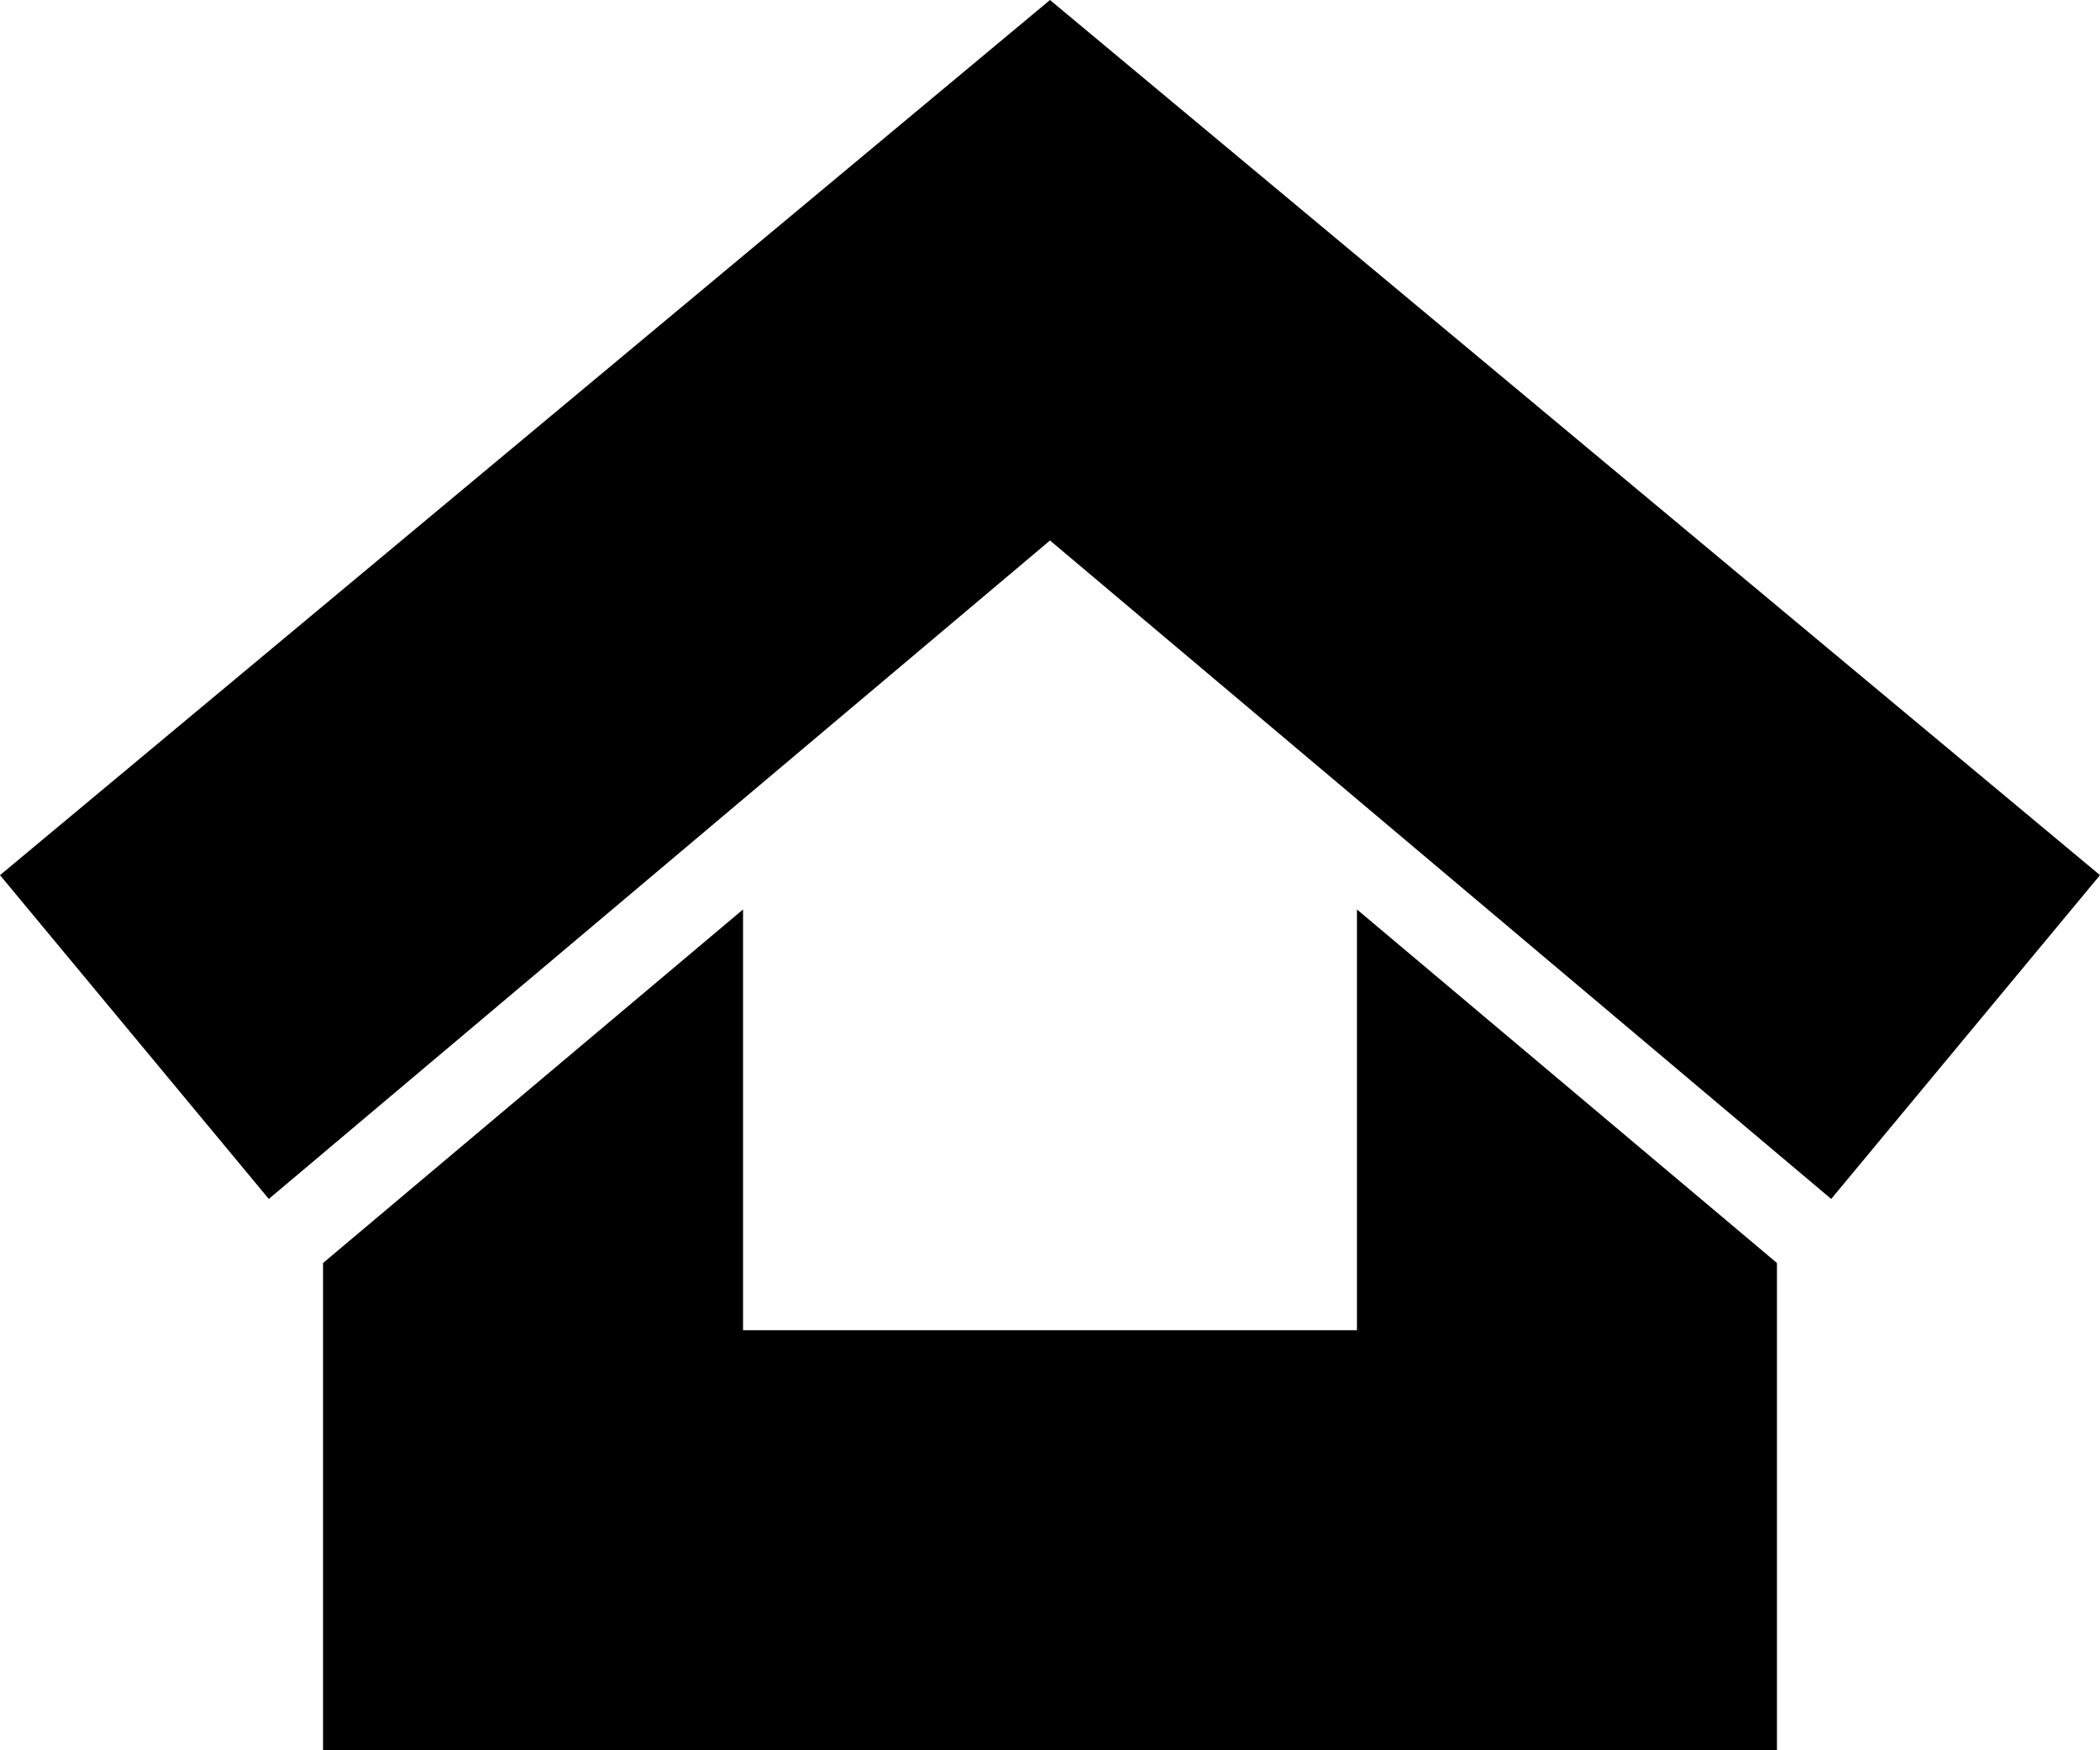 <svg xmlns="http://www.w3.org/2000/svg" viewBox="0 0 60 50">
  <path
      d="M0,25 L30,0 L60,25 L52.32,34.25 L30,15.44 L7.68,34.25 z"
      stroke="none"
      fill="black"
      />
  <path
      d="M9.23,50 L9.23,36.08 L21.23,25.98 L21.23,38 L38.77,38 L38.77,25.98 L50.77,36.08 L50.77,50 z"
      stroke="none"
      fill="black"
      />
</svg>
